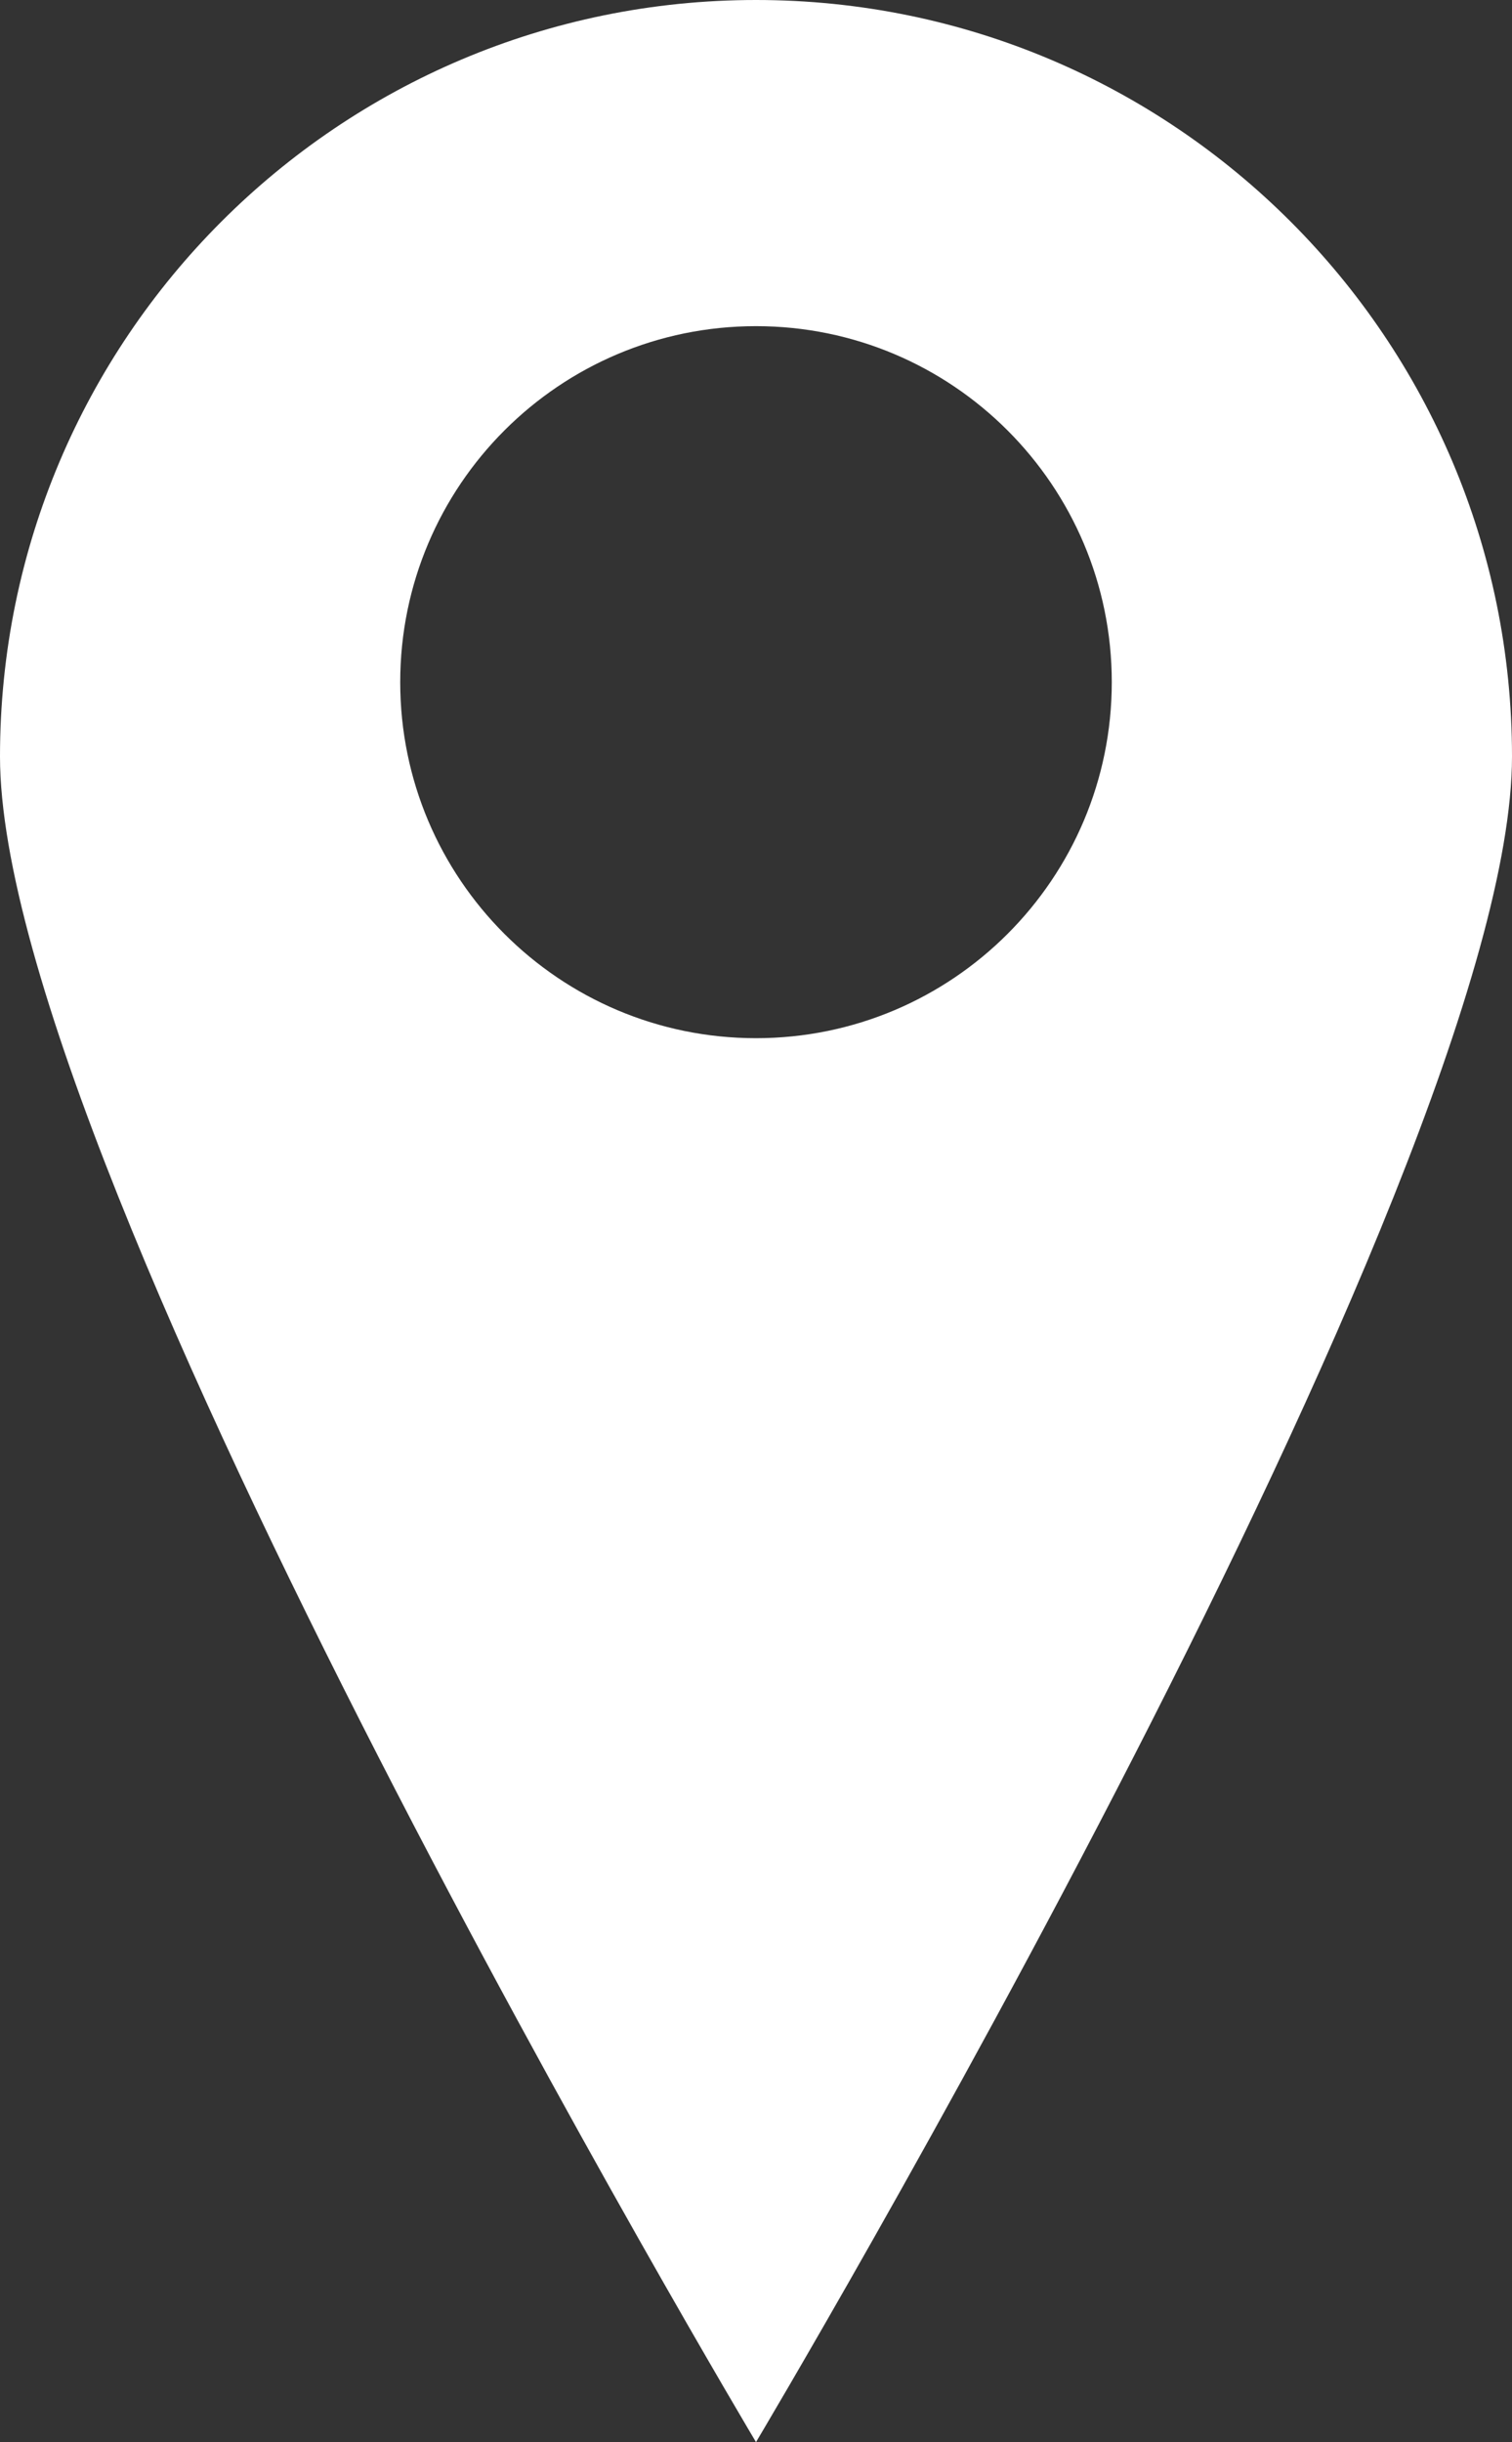 <?xml version="1.0" encoding="utf-8"?>
<!-- Generator: Adobe Illustrator 13.0.1, SVG Export Plug-In . SVG Version: 6.00 Build 14948)  -->
<!DOCTYPE svg PUBLIC "-//W3C//DTD SVG 1.1//EN" "http://www.w3.org/Graphics/SVG/1.1/DTD/svg11.dtd">
<svg version="1.1" id="圖層_1" xmlns="http://www.w3.org/2000/svg" xmlns:xlink="http://www.w3.org/1999/xlink" x="0px" y="0px"
	 width="35.924px" height="57.984px" viewBox="0 0 35.924 57.984" enable-background="new 0 0 35.924 57.984" xml:space="preserve">
<rect x="0" y="0" width="35.924" height="57.984" fill="#333333" stroke="none"/>
<g>
	<g>
		<path fill-rule="evenodd" clip-rule="evenodd" fill="#FFFFFF" d="M17.962,0C8.042,0,0,8.041,0,17.962
			c0,9.922,17.962,40.022,17.962,40.022s17.962-30.101,17.962-40.022C35.924,8.041,27.882,0,17.962,0 M17.962,24.65
			c-4.669,0-8.453-3.785-8.453-8.453s3.784-8.453,8.453-8.453c4.668,0,8.453,3.785,8.453,8.453S22.63,24.65,17.962,24.65"/>
	</g>
</g>
</svg>
